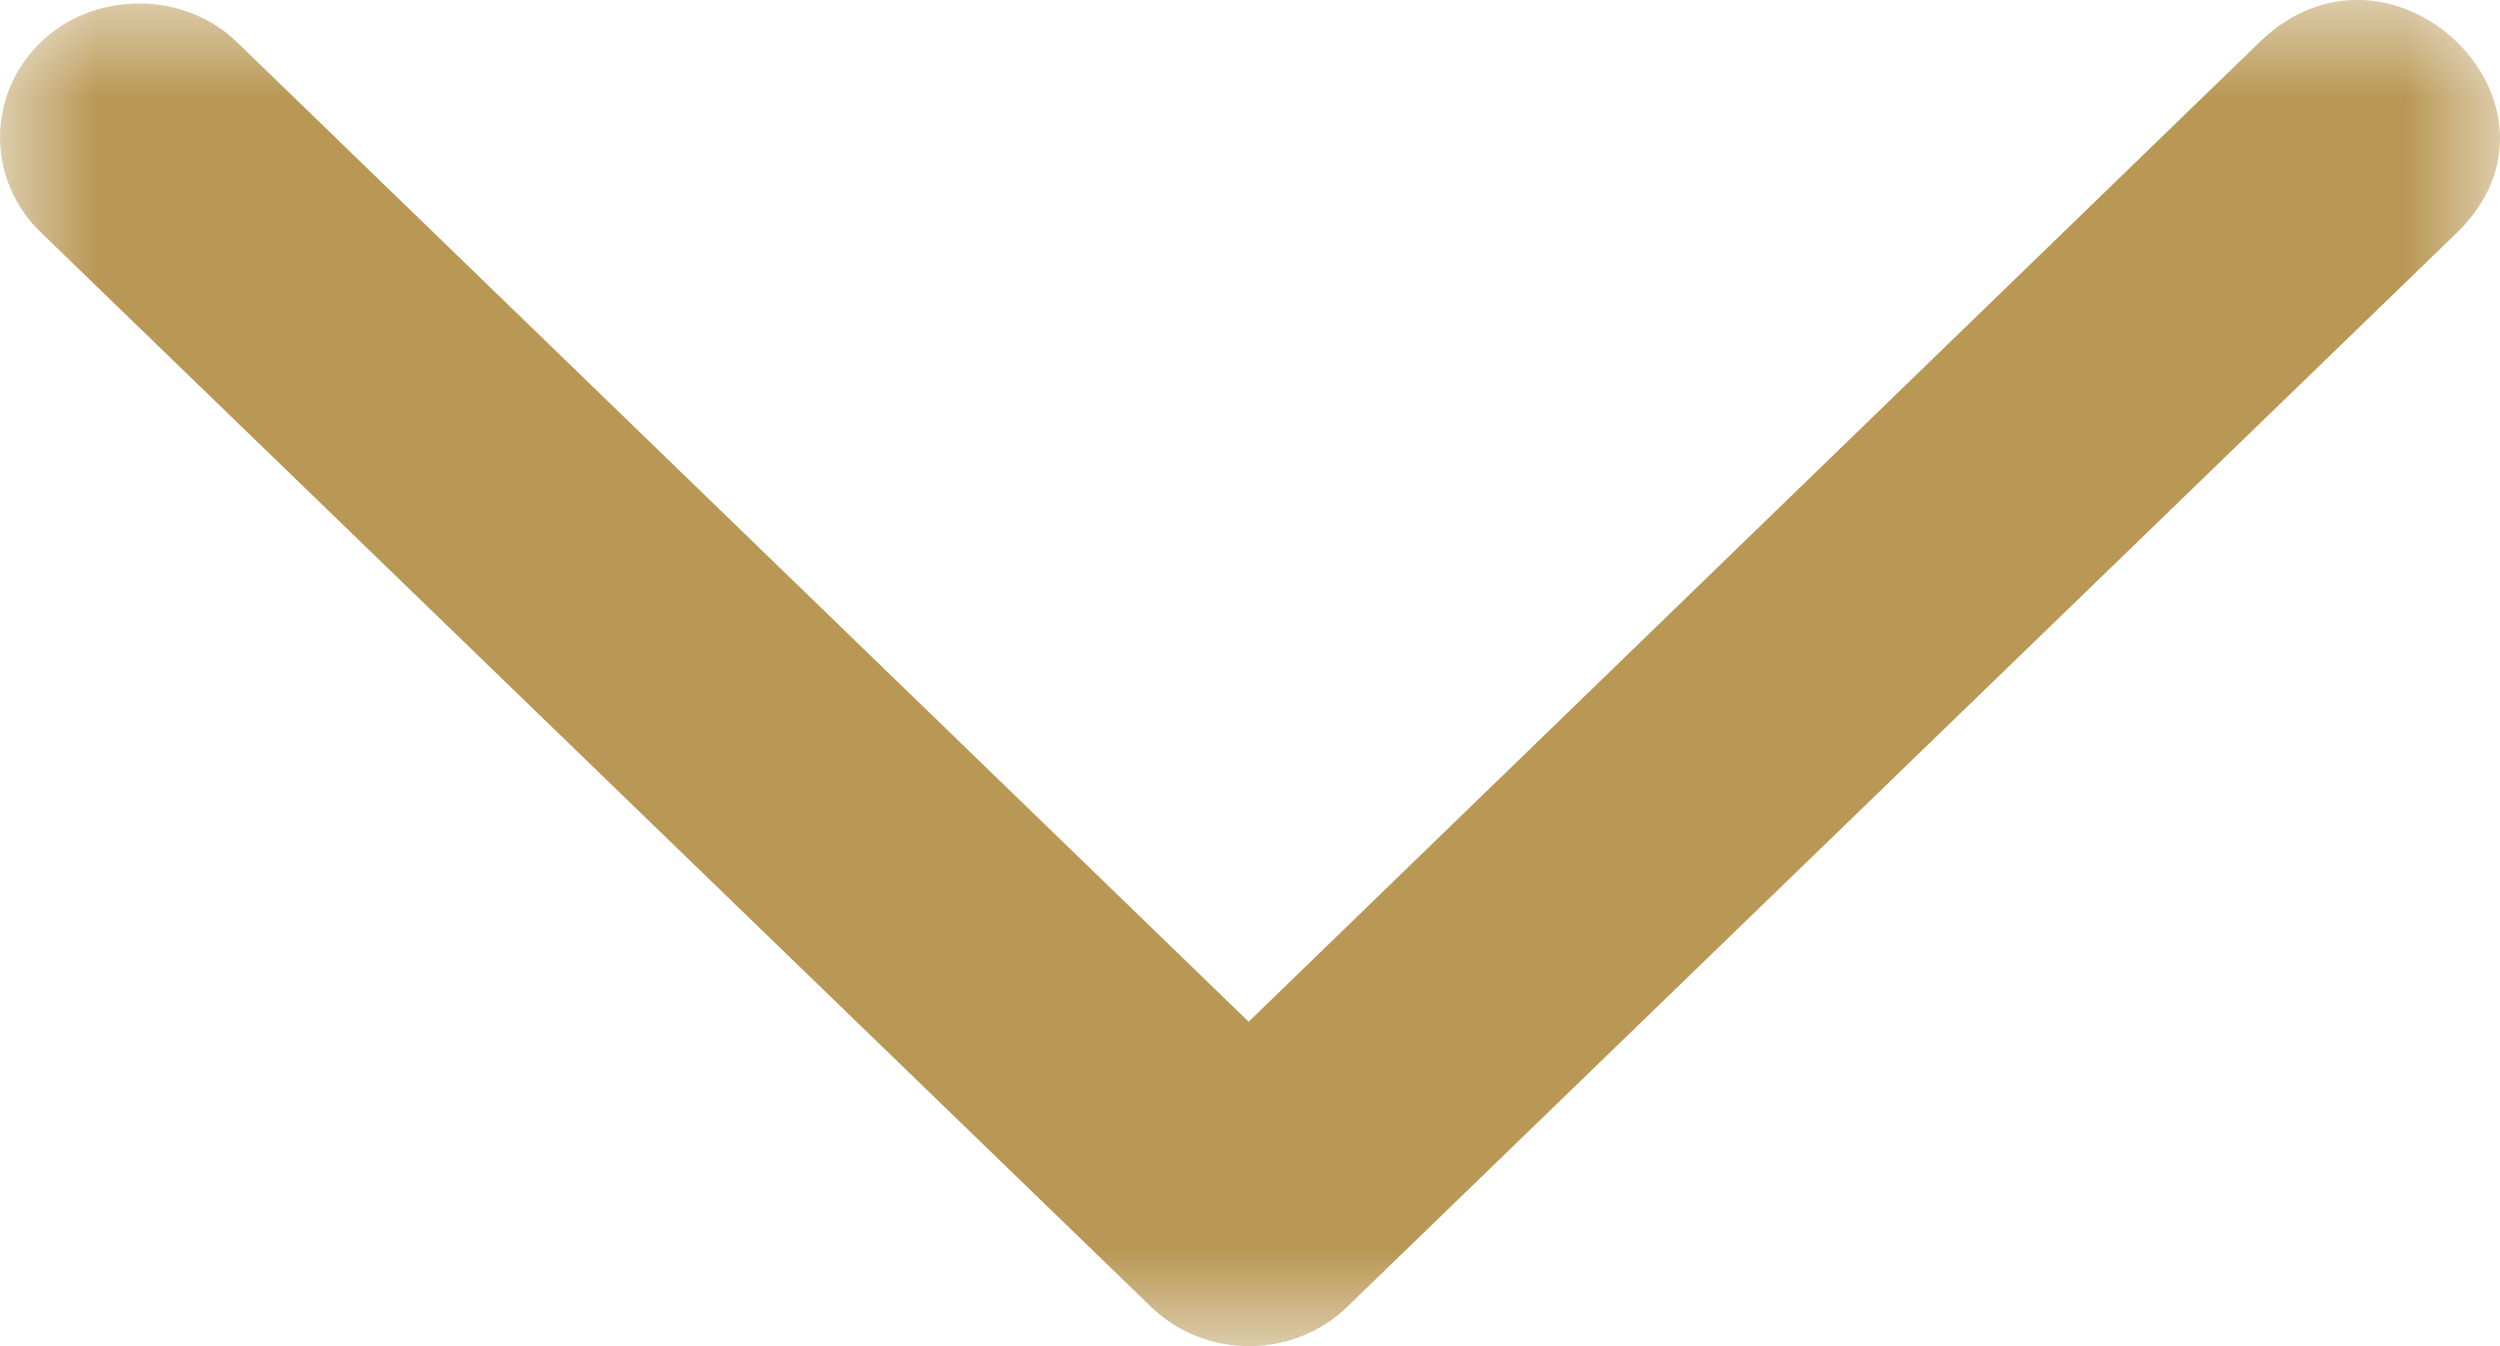 <?xml version="1.0" encoding="UTF-8"?>
<svg width="13px" height="7px" viewBox="0 0 13 7" version="1.1" xmlns="http://www.w3.org/2000/svg" xmlns:xlink="http://www.w3.org/1999/xlink">
    <title>23EEE9FD-5EA3-47D0-B3AC-F534FEA2859F</title>
    <defs>
        <polygon id="path-1" points="0 0 13 0 13 7 0 7"></polygon>
    </defs>
    <g id="Page" stroke="none" stroke-width="1" fill="none" fill-rule="evenodd">
        <g id="04-PromoCigar-Details" transform="translate(-720, -497)">
            <g id="Group-3-Copy-3" transform="translate(726.5, 500.5) rotate(-360) translate(-726.5, -500.5) translate(720, 497)">
                <mask id="mask-2" fill="white">
                    <use xlink:href="#path-1"></use>
                </mask>
                <g id="Clip-2"></g>
                <path d="M0.725,0.018 C0.916,0.018 1.101,0.09 1.235,0.222 L6.493,5.313 L11.751,0.218 C12.435,-0.444 13.456,0.548 12.776,1.21 L7.008,6.793 C6.726,7.069 6.264,7.069 5.983,6.793 L0.214,1.21 C-0.071,0.937 -0.071,0.49 0.214,0.218 C0.349,0.087 0.533,0.018 0.725,0.018" id="Fill-1" fill="#B99855" mask="url(#mask-2)"></path>
            </g>
        </g>
    </g>
</svg>